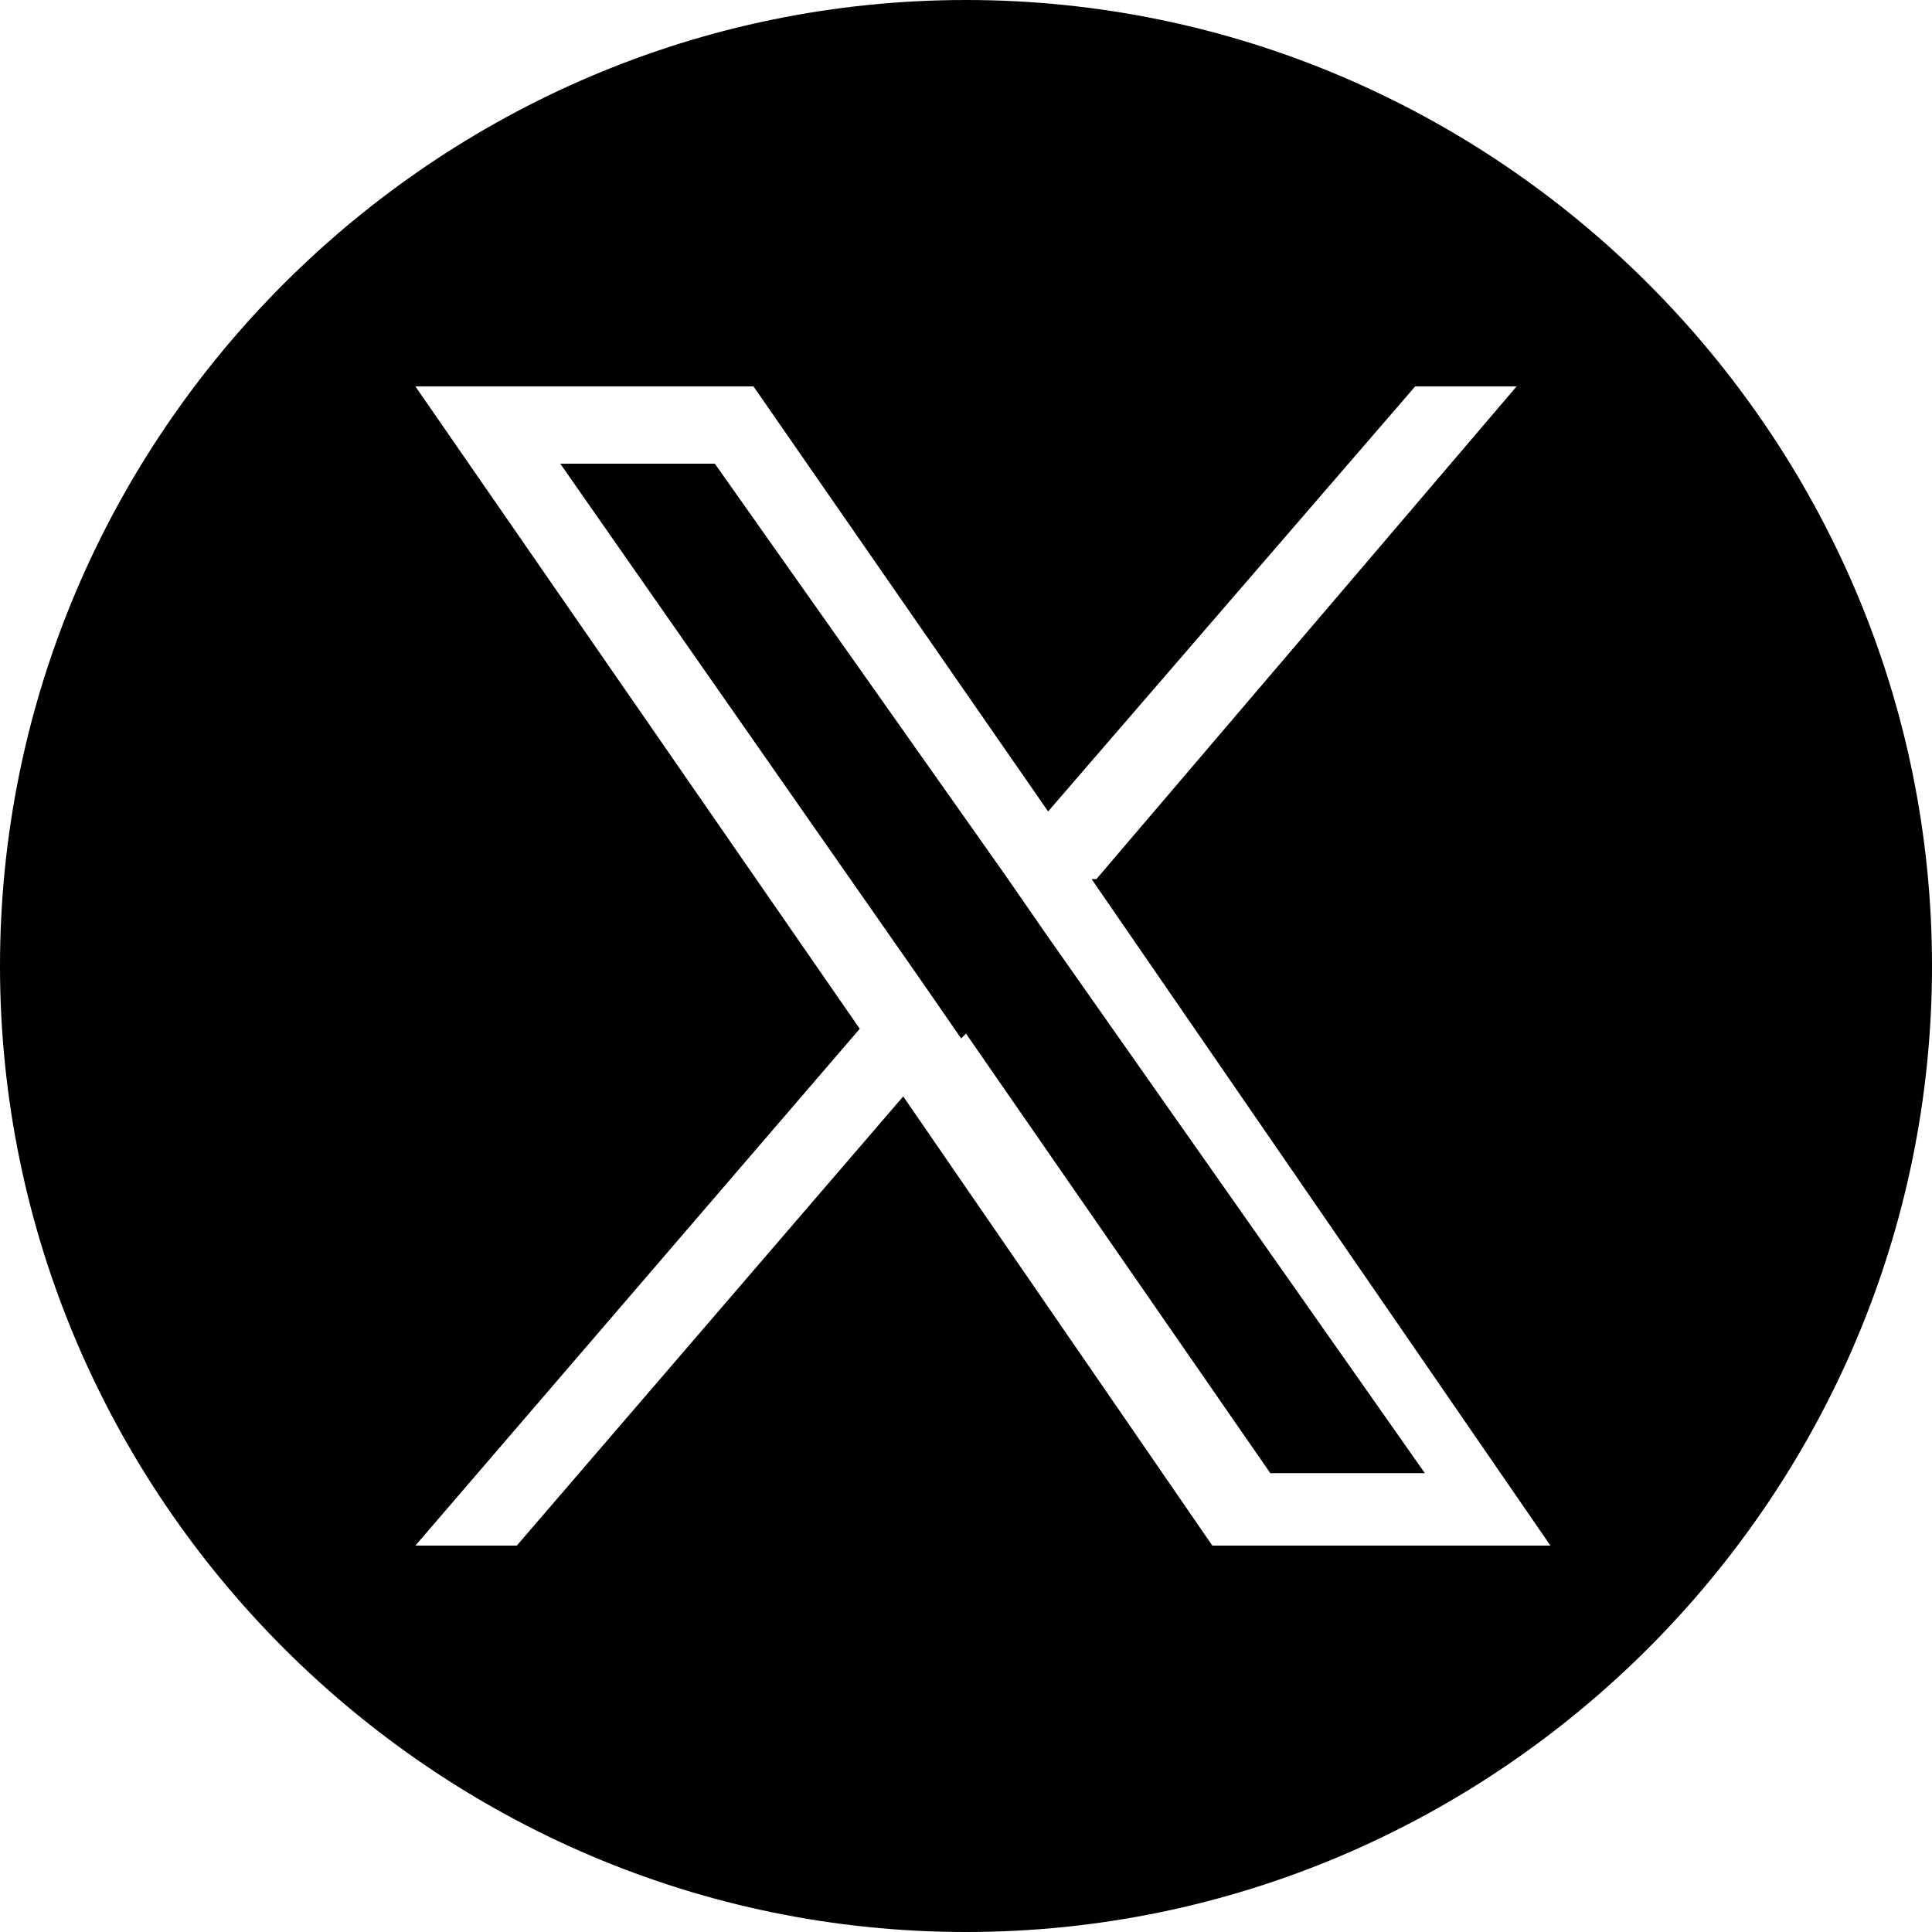 <?xml version="1.0" encoding="UTF-8"?>
<svg xmlns="http://www.w3.org/2000/svg" version="1.1" viewBox="0 0 40 40">
  <defs>
    <style>
      .cls-1 {
        fill: #000;
      }
    </style>
  </defs>
  <!-- Generator: Adobe Illustrator 28.7.4, SVG Export Plug-In . SVG Version: 1.2.0 Build 166)  -->
  <g>
    <g id="_レイヤー_1" data-name="レイヤー_1">
      <g>
        <polygon class="cls-1" points="20.8 18.1 14.8 9.6 11.6 9.6 19 20.2 19.9 21.5 20 21.4 26.3 30.5 29.5 30.5 21.7 19.4 20.8 18.1"/>
        <path class="cls-1" d="M20,0C9,0,0,9,0,20s9,20,20,20,20-9,20-20S31,0,20,0ZM25.1,32l-6.4-9.3-8,9.3h-2.1l9.2-10.7-9.2-13.3h7l6.1,8.8,7.6-8.8h2.1l-8.7,10.2h-.1l9.5,13.8h-7Z"/>
      </g>
    </g>
  </g>
</svg>